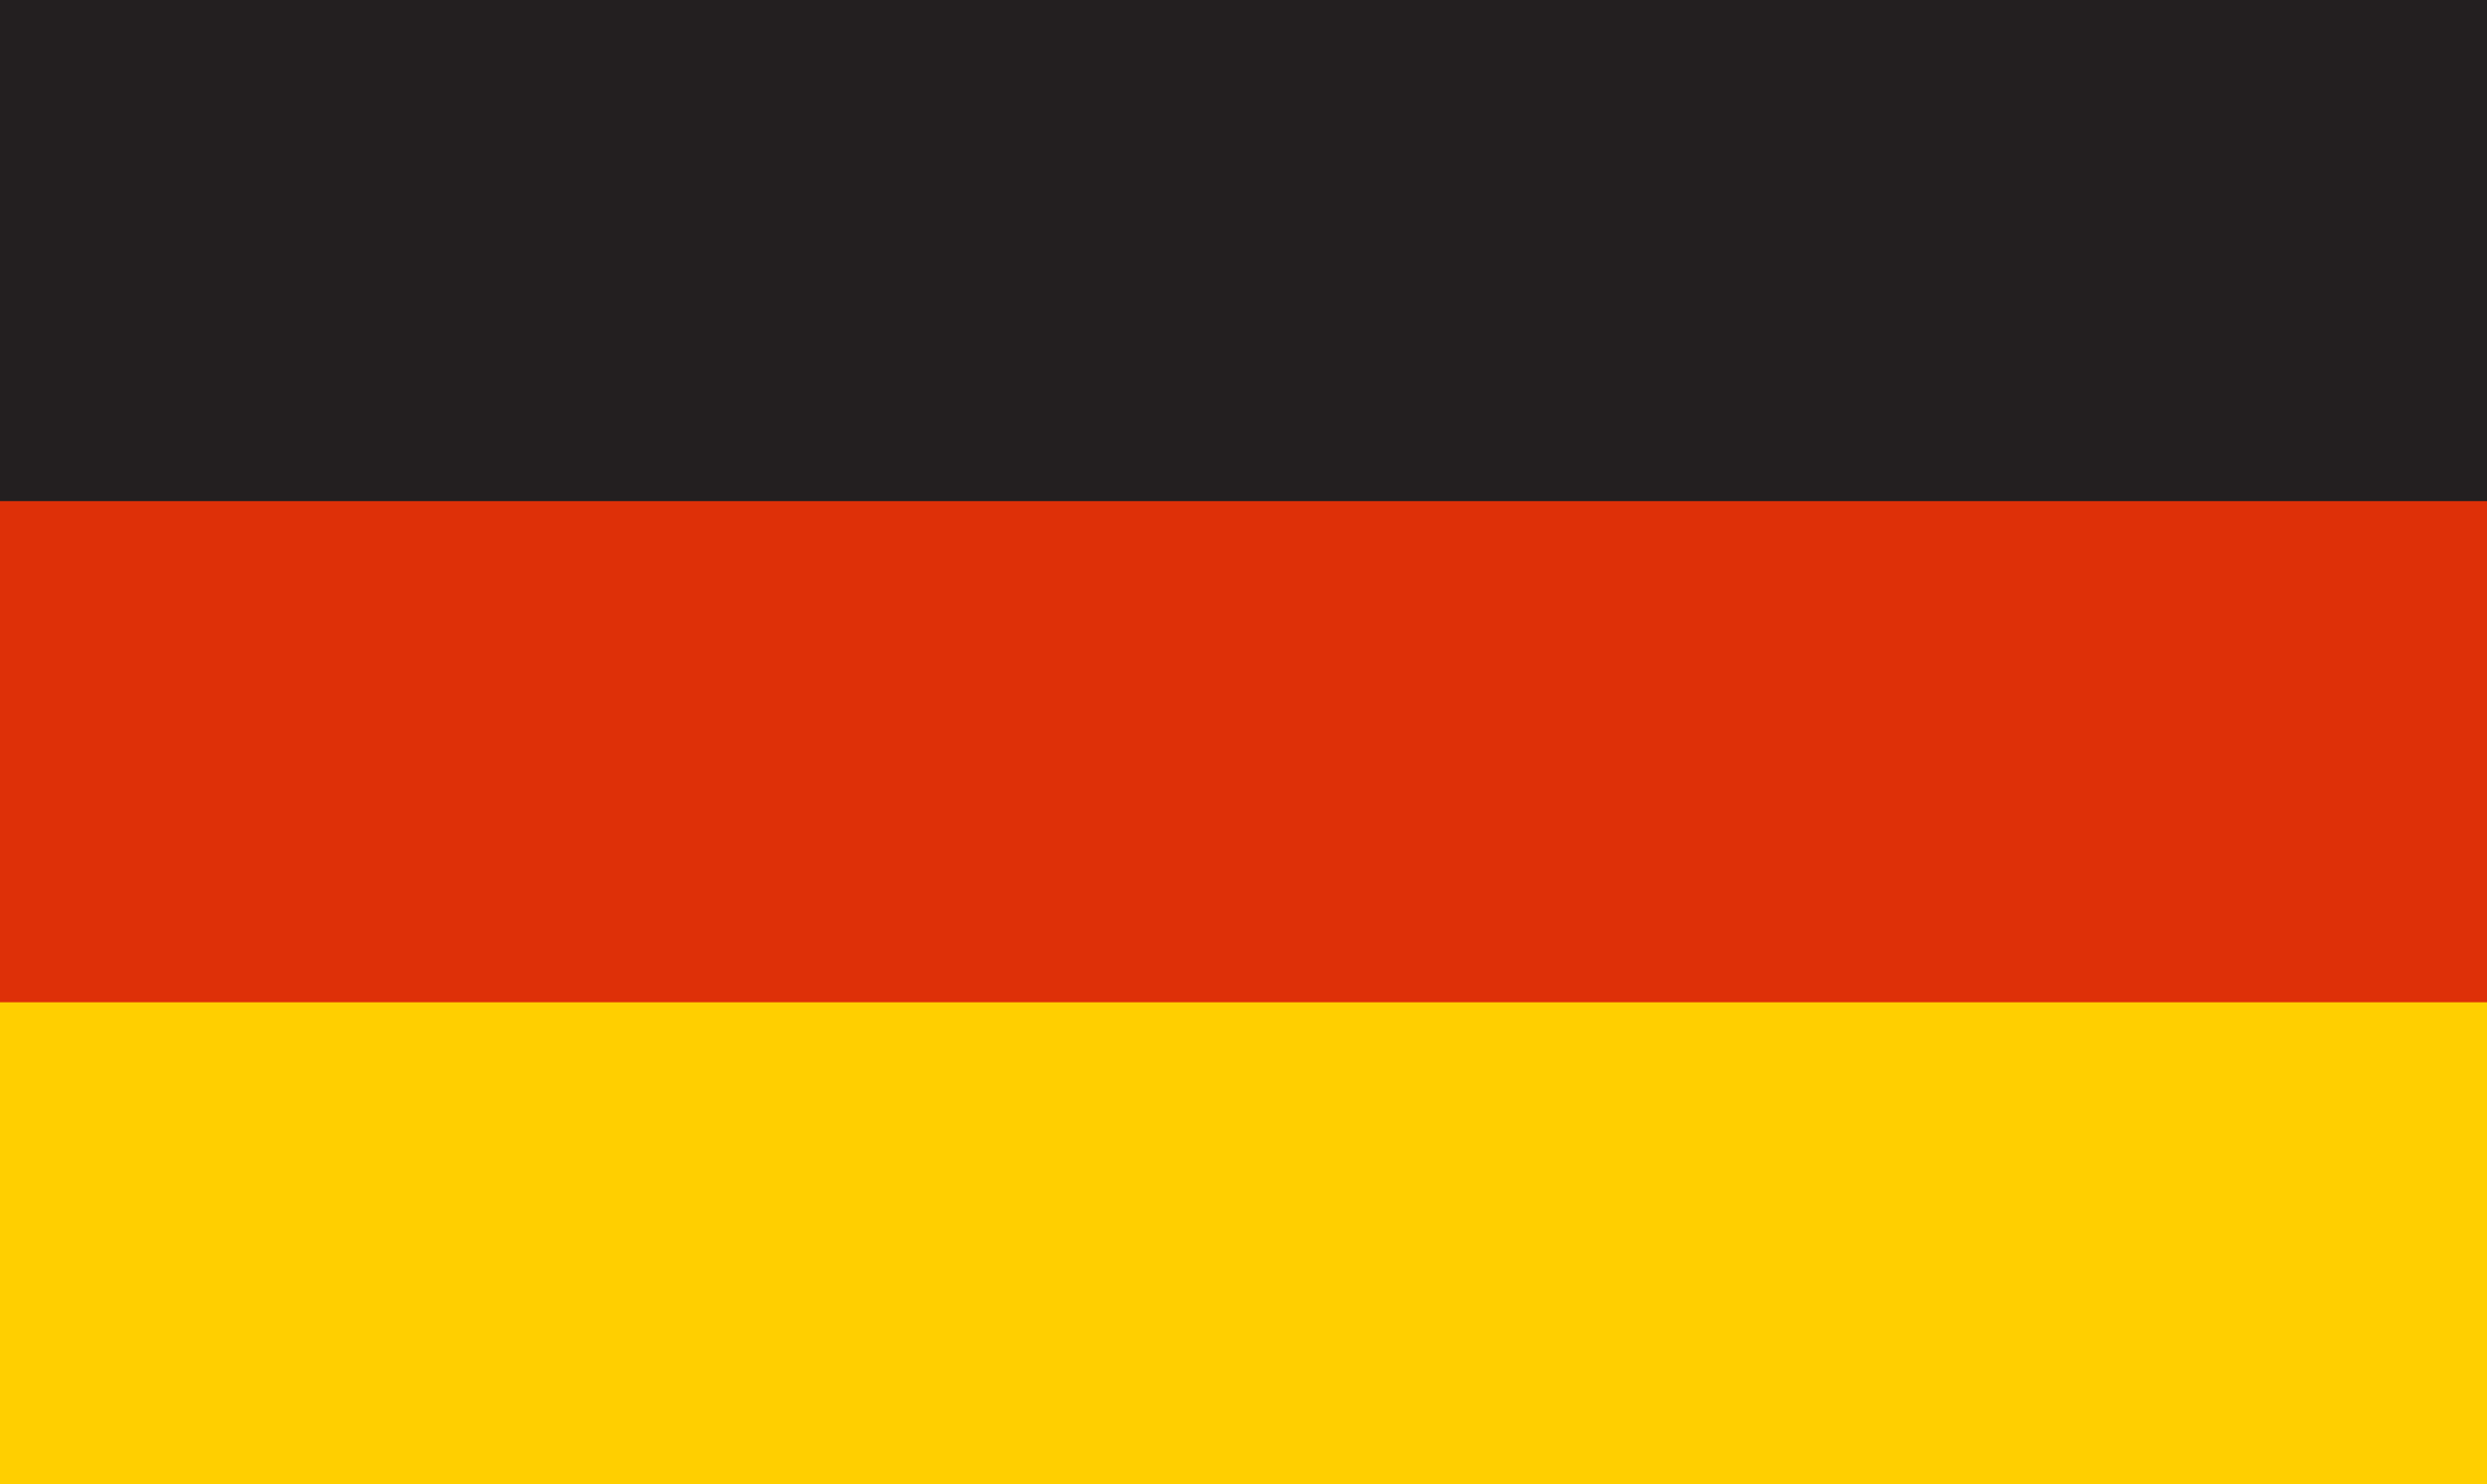 <svg xmlns="http://www.w3.org/2000/svg" width="136.179" height="81.291" viewBox="0 0 136.179 81.291">
  <g id="Group_2638" data-name="Group 2638" transform="translate(-155.54 -9756)">
    <g id="Group_2637" data-name="Group 2637">
      <rect id="Rectangle_1376" data-name="Rectangle 1376" width="136.179" height="81.291" transform="translate(155.54 9756)" fill="#231f20"/>
    </g>
    <rect id="Rectangle_1377" data-name="Rectangle 1377" width="136.179" height="53.846" transform="translate(155.54 9783.444)" fill="#de3008"/>
    <rect id="Rectangle_1378" data-name="Rectangle 1378" width="136.179" height="26.403" transform="translate(155.54 9810.889)" fill="#ffcf00"/>
  </g>
</svg>
